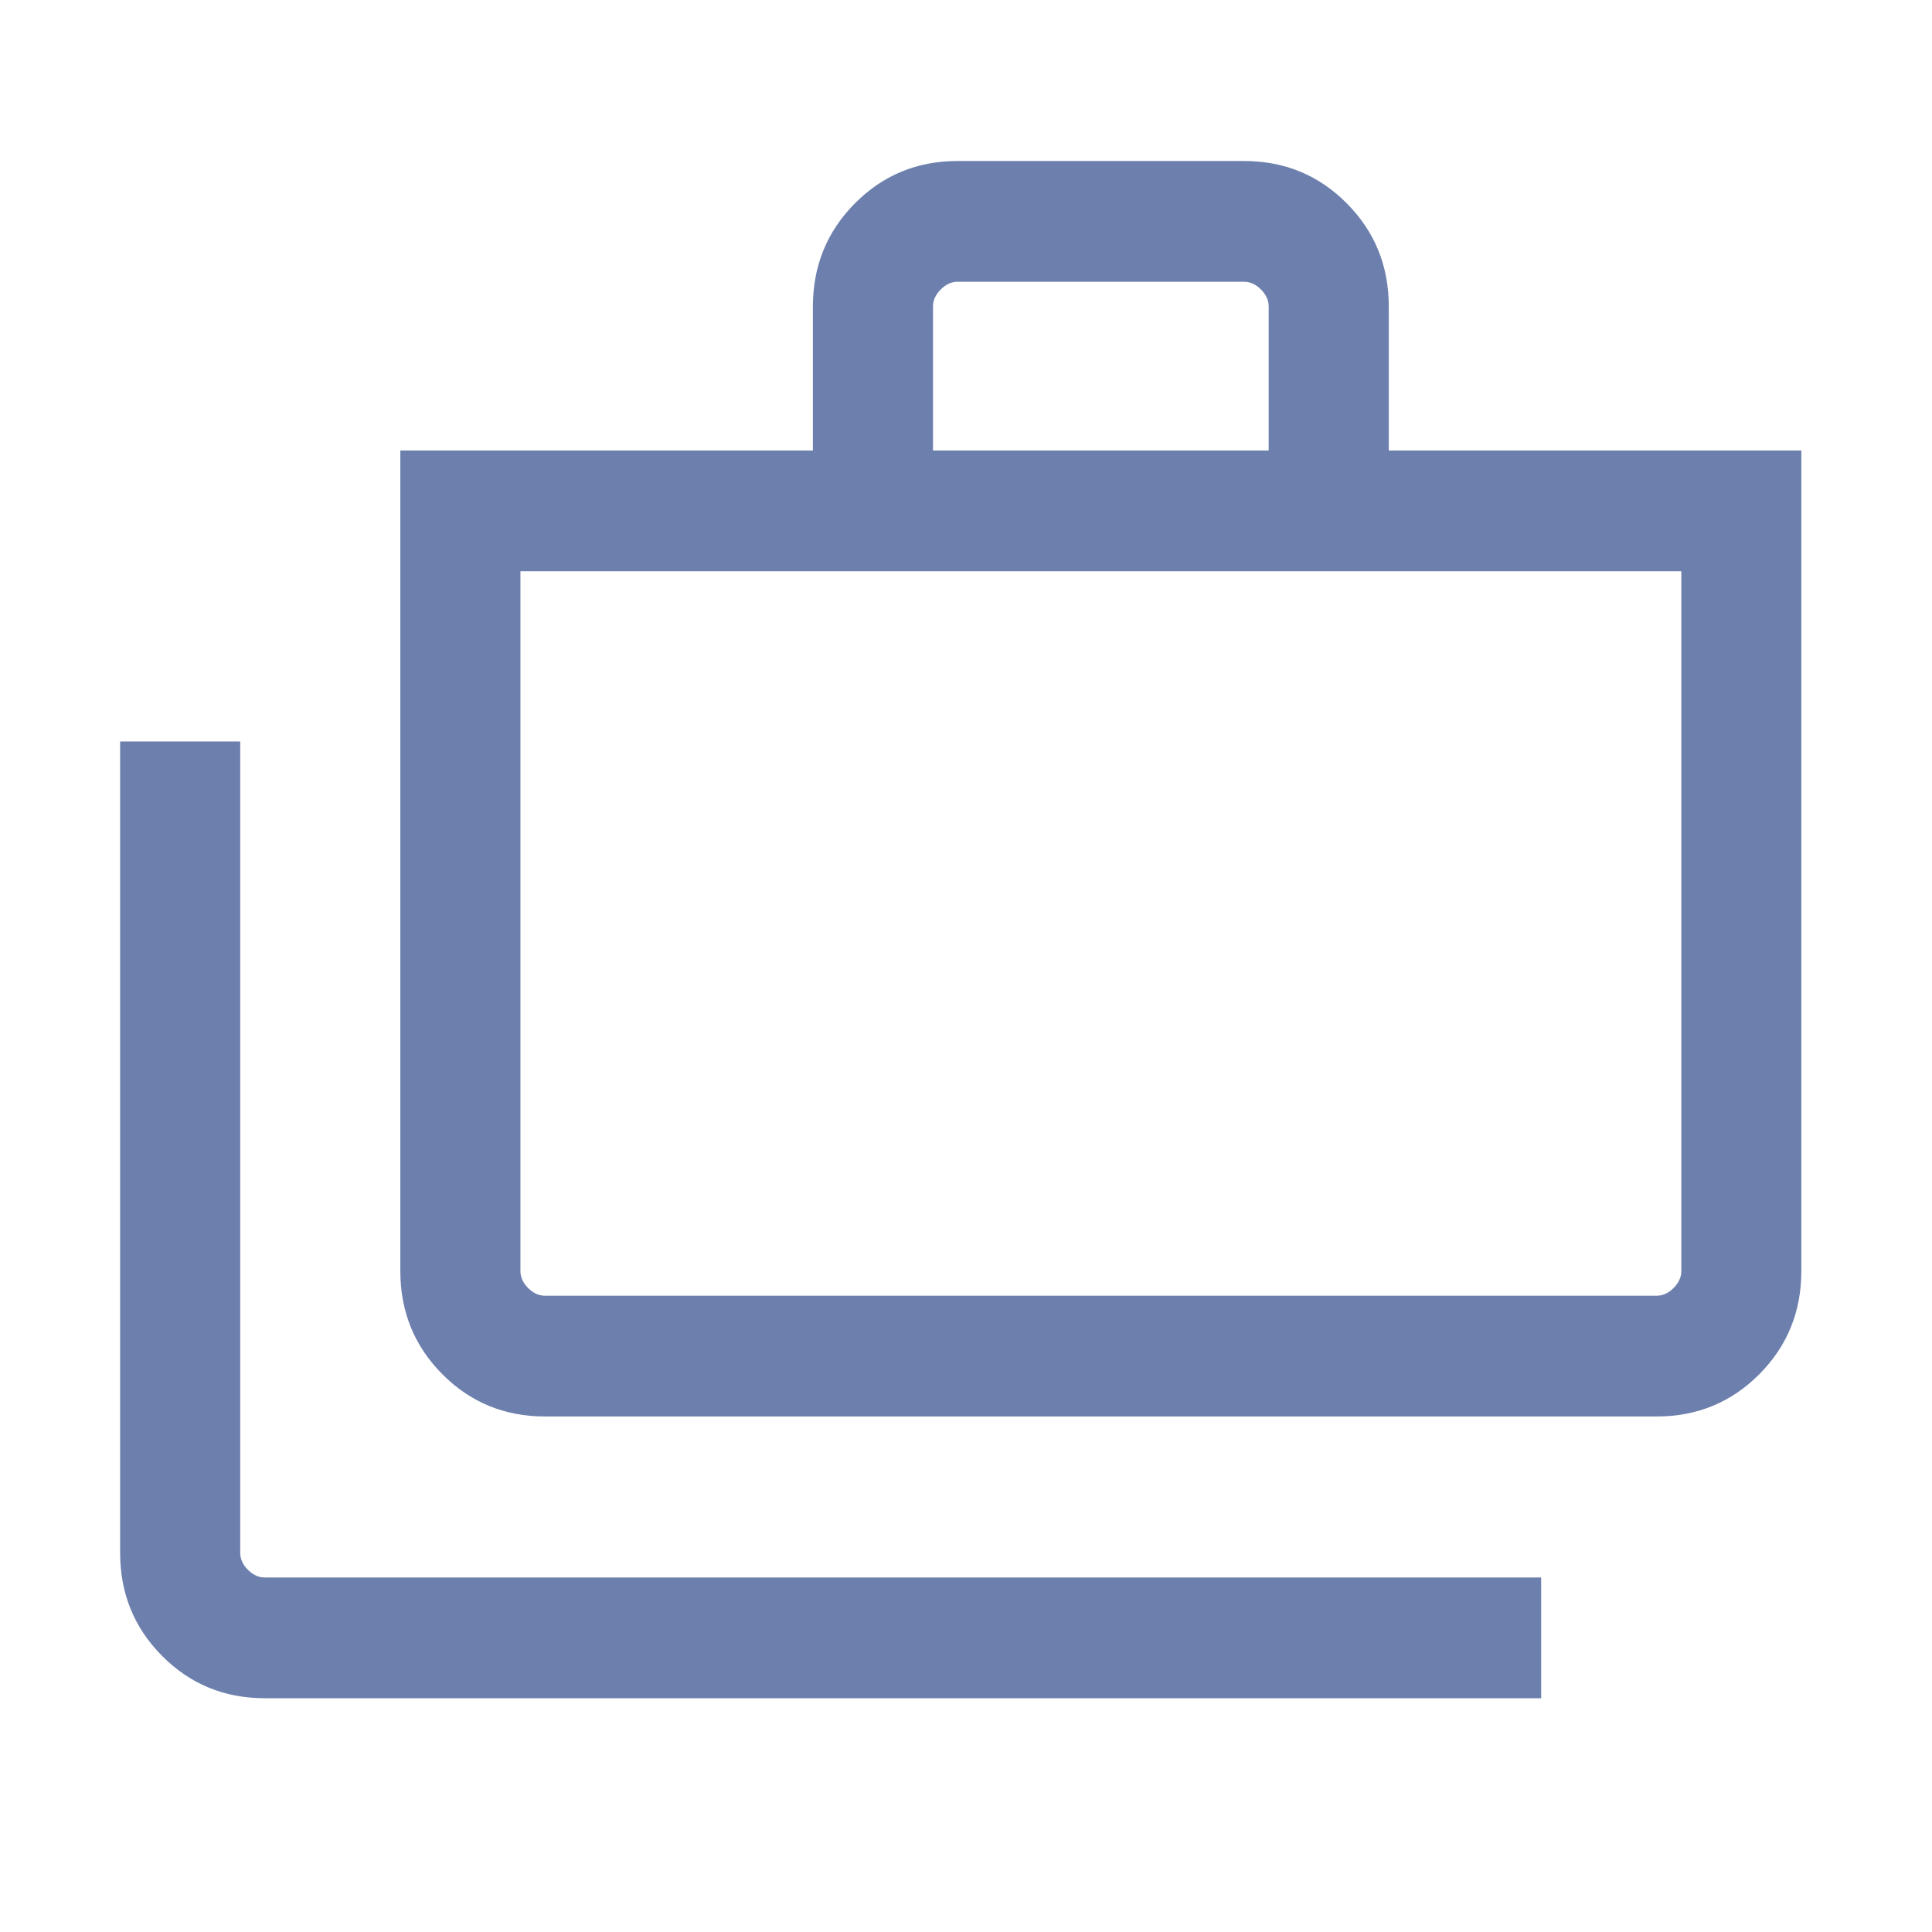 <svg width="24" height="24" viewBox="0 0 24 24" fill="none" xmlns="http://www.w3.org/2000/svg">
<g id="cases">
<mask id="mask0_3401_4343" style="mask-type:alpha" maskUnits="userSpaceOnUse" x="0" y="0" width="24" height="24">
<rect id="Bounding box" width="23.869" height="24" fill="#D9D9D9"/>
</mask>
<g mask="url(#mask0_3401_4343)">
<path id="cases_2" d="M3.29 21.096C2.787 21.096 2.362 20.921 2.014 20.571C1.666 20.221 1.492 19.794 1.492 19.288V9.211H2.984V19.288C2.984 19.365 3.015 19.436 3.079 19.5C3.143 19.564 3.213 19.596 3.29 19.596H19.145V21.096H3.29ZM6.771 17.596C6.268 17.596 5.843 17.421 5.495 17.071C5.147 16.721 4.973 16.294 4.973 15.788V5.596H10.098V3.808C10.098 3.303 10.273 2.875 10.621 2.525C10.969 2.175 11.394 2 11.896 2H15.454C15.956 2 16.381 2.175 16.729 2.525C17.078 2.875 17.252 3.303 17.252 3.808V5.596H22.377V15.788C22.377 16.294 22.203 16.721 21.855 17.071C21.507 17.421 21.082 17.596 20.579 17.596H6.771ZM6.771 16.096H20.579C20.656 16.096 20.726 16.064 20.79 16C20.854 15.936 20.886 15.865 20.886 15.788V7.096H6.465V15.788C6.465 15.865 6.496 15.936 6.56 16C6.624 16.064 6.694 16.096 6.771 16.096ZM11.59 5.596H15.76V3.808C15.76 3.731 15.728 3.66 15.664 3.596C15.6 3.532 15.53 3.5 15.454 3.5H11.896C11.82 3.5 11.75 3.532 11.686 3.596C11.622 3.66 11.59 3.731 11.59 3.808V5.596Z" fill="#6D80AD"/>
</g>
</g>
</svg>
